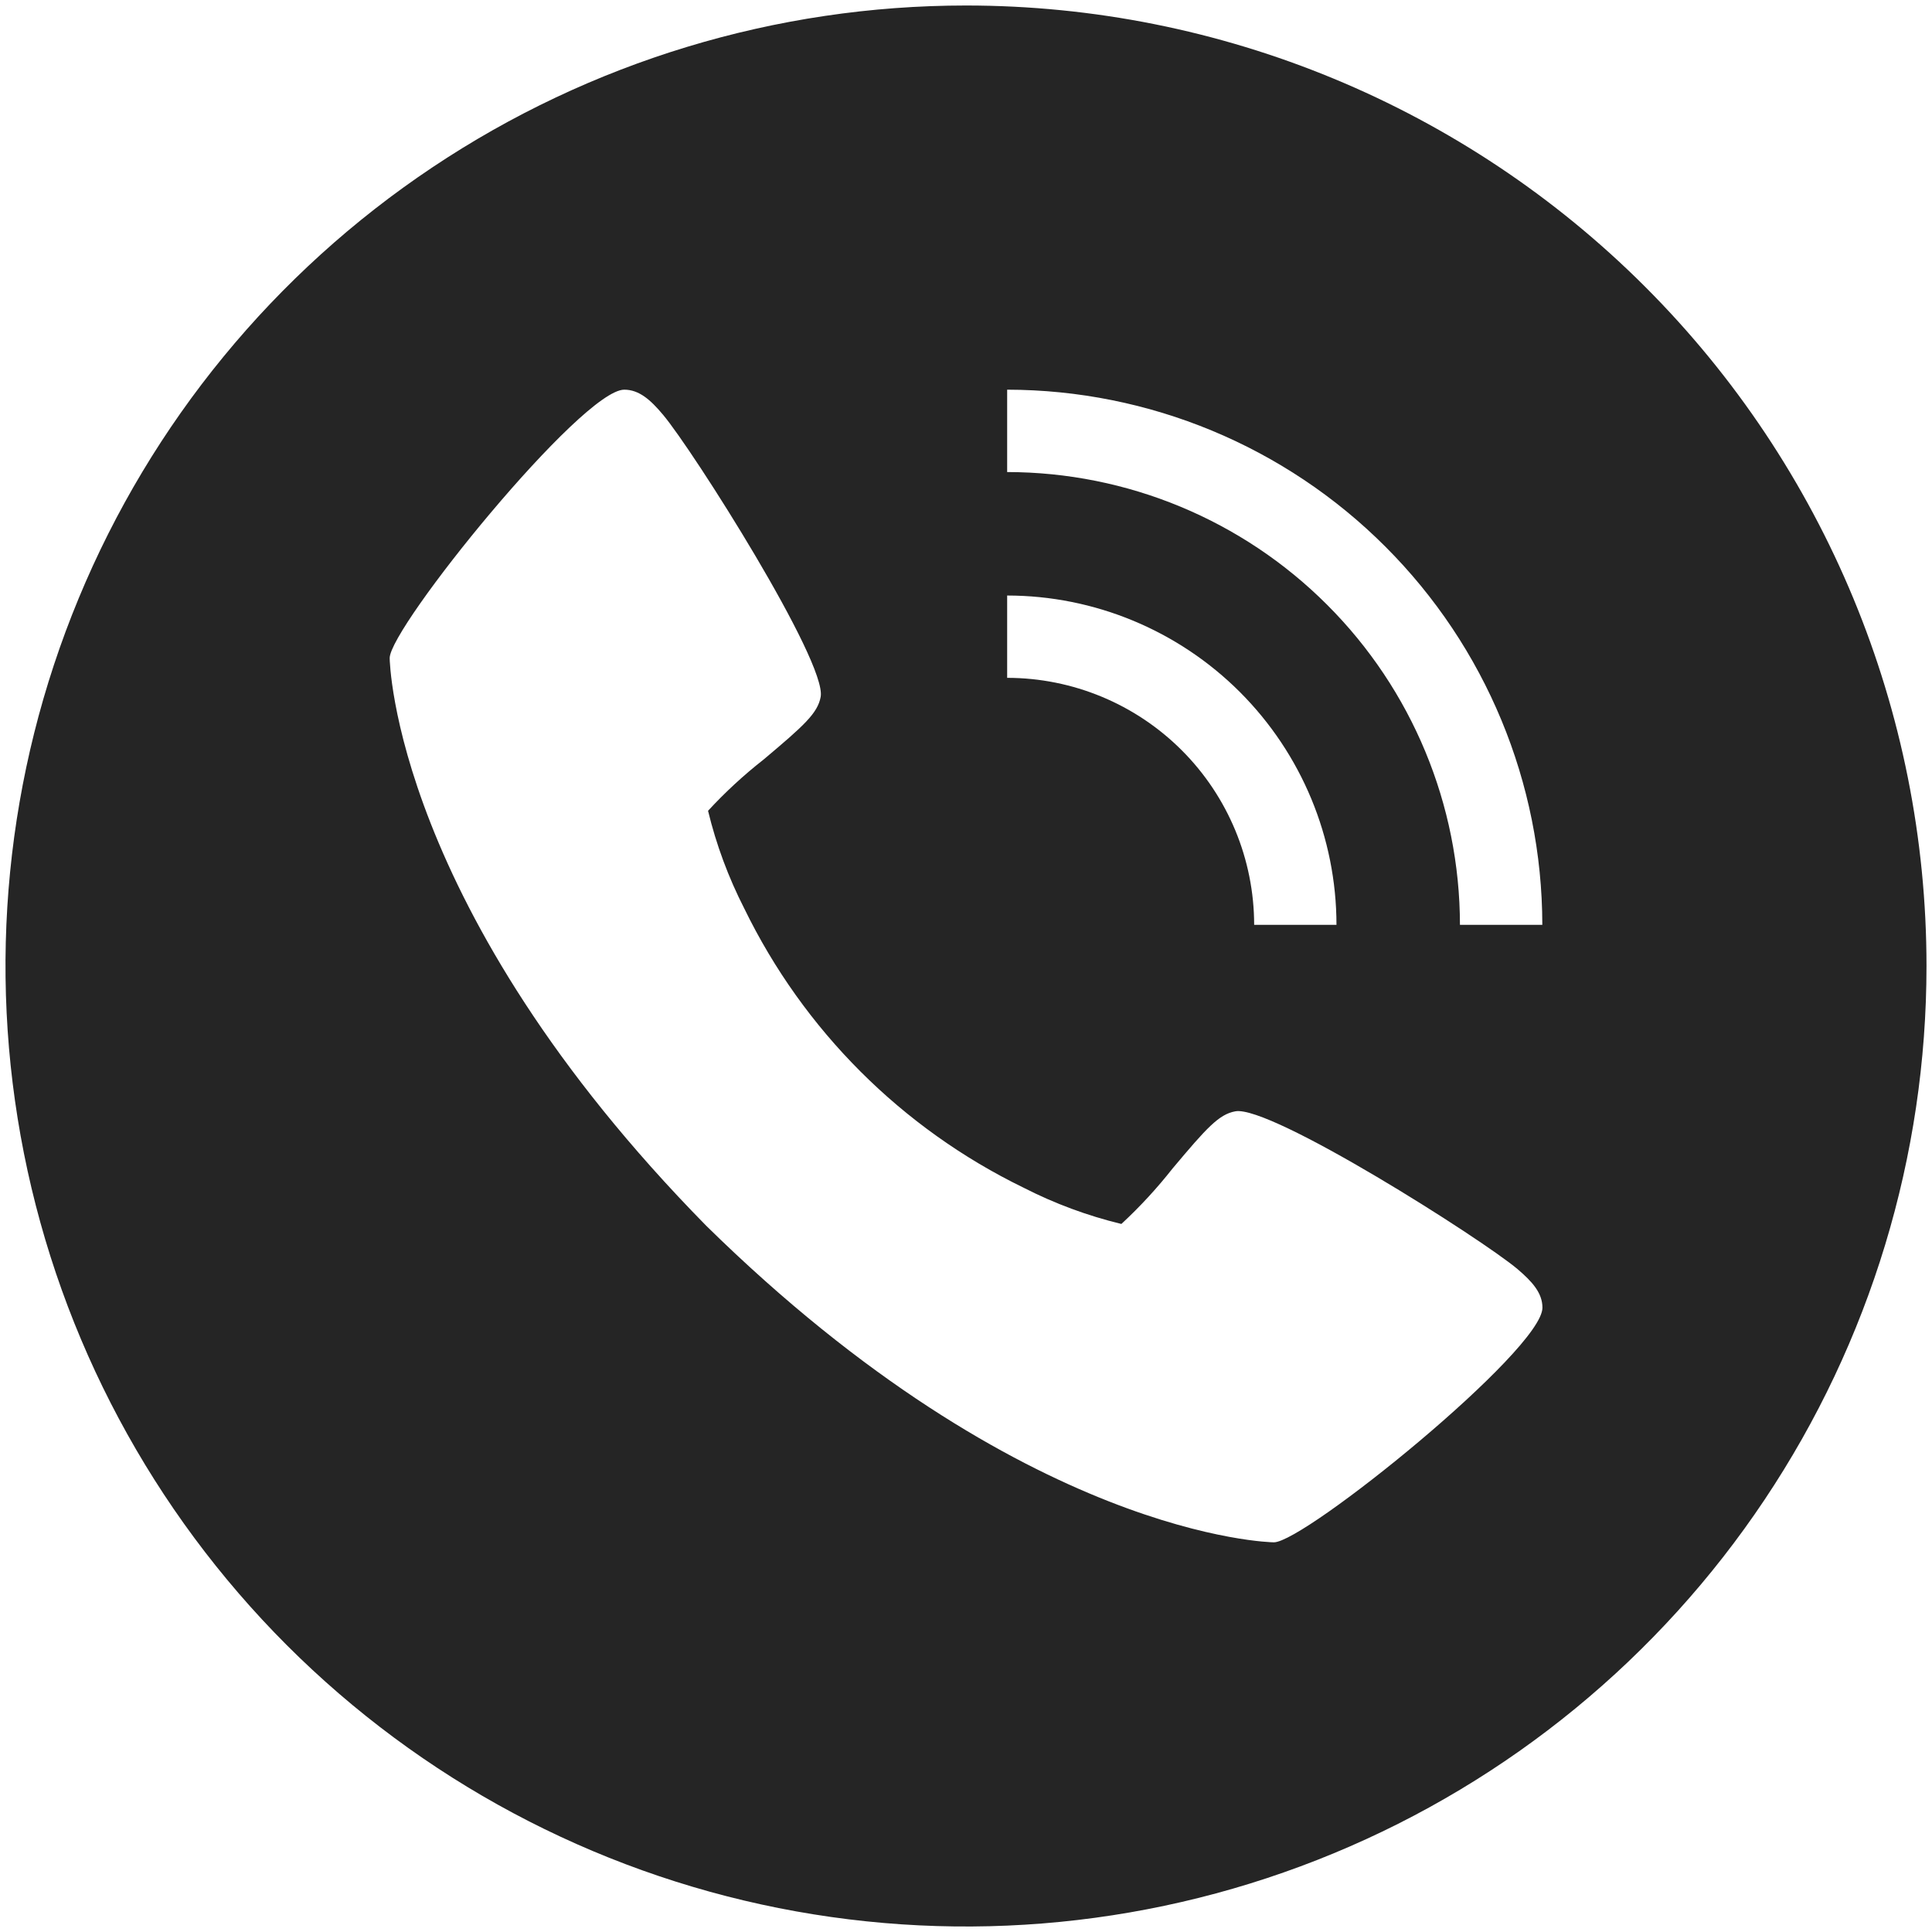 <svg width="33" height="33" viewBox="0 0 33 33" fill="none" xmlns="http://www.w3.org/2000/svg">
<path d="M16.5 0.094C13.255 0.094 10.083 1.056 7.385 2.859C4.687 4.661 2.584 7.224 1.343 10.222C0.101 13.219 -0.224 16.518 0.409 19.701C1.042 22.883 2.605 25.806 4.899 28.101C7.193 30.395 10.117 31.958 13.299 32.591C16.482 33.224 19.781 32.899 22.778 31.657C25.776 30.416 28.339 28.313 30.141 25.615C31.944 22.917 32.906 19.745 32.906 16.5C32.906 12.149 31.178 7.976 28.101 4.899C25.024 1.822 20.851 0.094 16.5 0.094ZM17.203 10.172C18.695 10.173 20.124 10.767 21.179 11.821C22.233 12.876 22.827 14.305 22.828 15.797H21.422C21.421 14.678 20.976 13.606 20.185 12.815C19.394 12.024 18.322 11.579 17.203 11.578V10.172ZM21.759 26.344C21.716 26.344 17.493 26.272 12.063 20.937C6.728 15.509 6.656 11.284 6.656 11.241C6.656 10.715 9.938 6.656 10.663 6.656C10.914 6.656 11.11 6.827 11.324 7.083C11.841 7.697 14.123 11.3 14.018 11.901C13.968 12.183 13.728 12.397 13.042 12.974C12.703 13.24 12.386 13.532 12.094 13.849C12.234 14.428 12.442 14.988 12.713 15.518C13.725 17.597 15.405 19.276 17.484 20.287C18.014 20.558 18.575 20.766 19.154 20.906C19.47 20.614 19.762 20.297 20.029 19.958C20.605 19.272 20.819 19.032 21.101 18.982C21.702 18.872 25.305 21.159 25.919 21.676C26.175 21.894 26.346 22.086 26.346 22.337C26.344 23.062 22.285 26.344 21.759 26.344ZM24.937 15.797C24.935 13.746 24.119 11.78 22.669 10.331C21.22 8.881 19.254 8.065 17.203 8.063V6.656C19.627 6.659 21.95 7.623 23.663 9.337C25.377 11.05 26.341 13.373 26.344 15.797H24.937Z" fill="#252525"/>
</svg>
